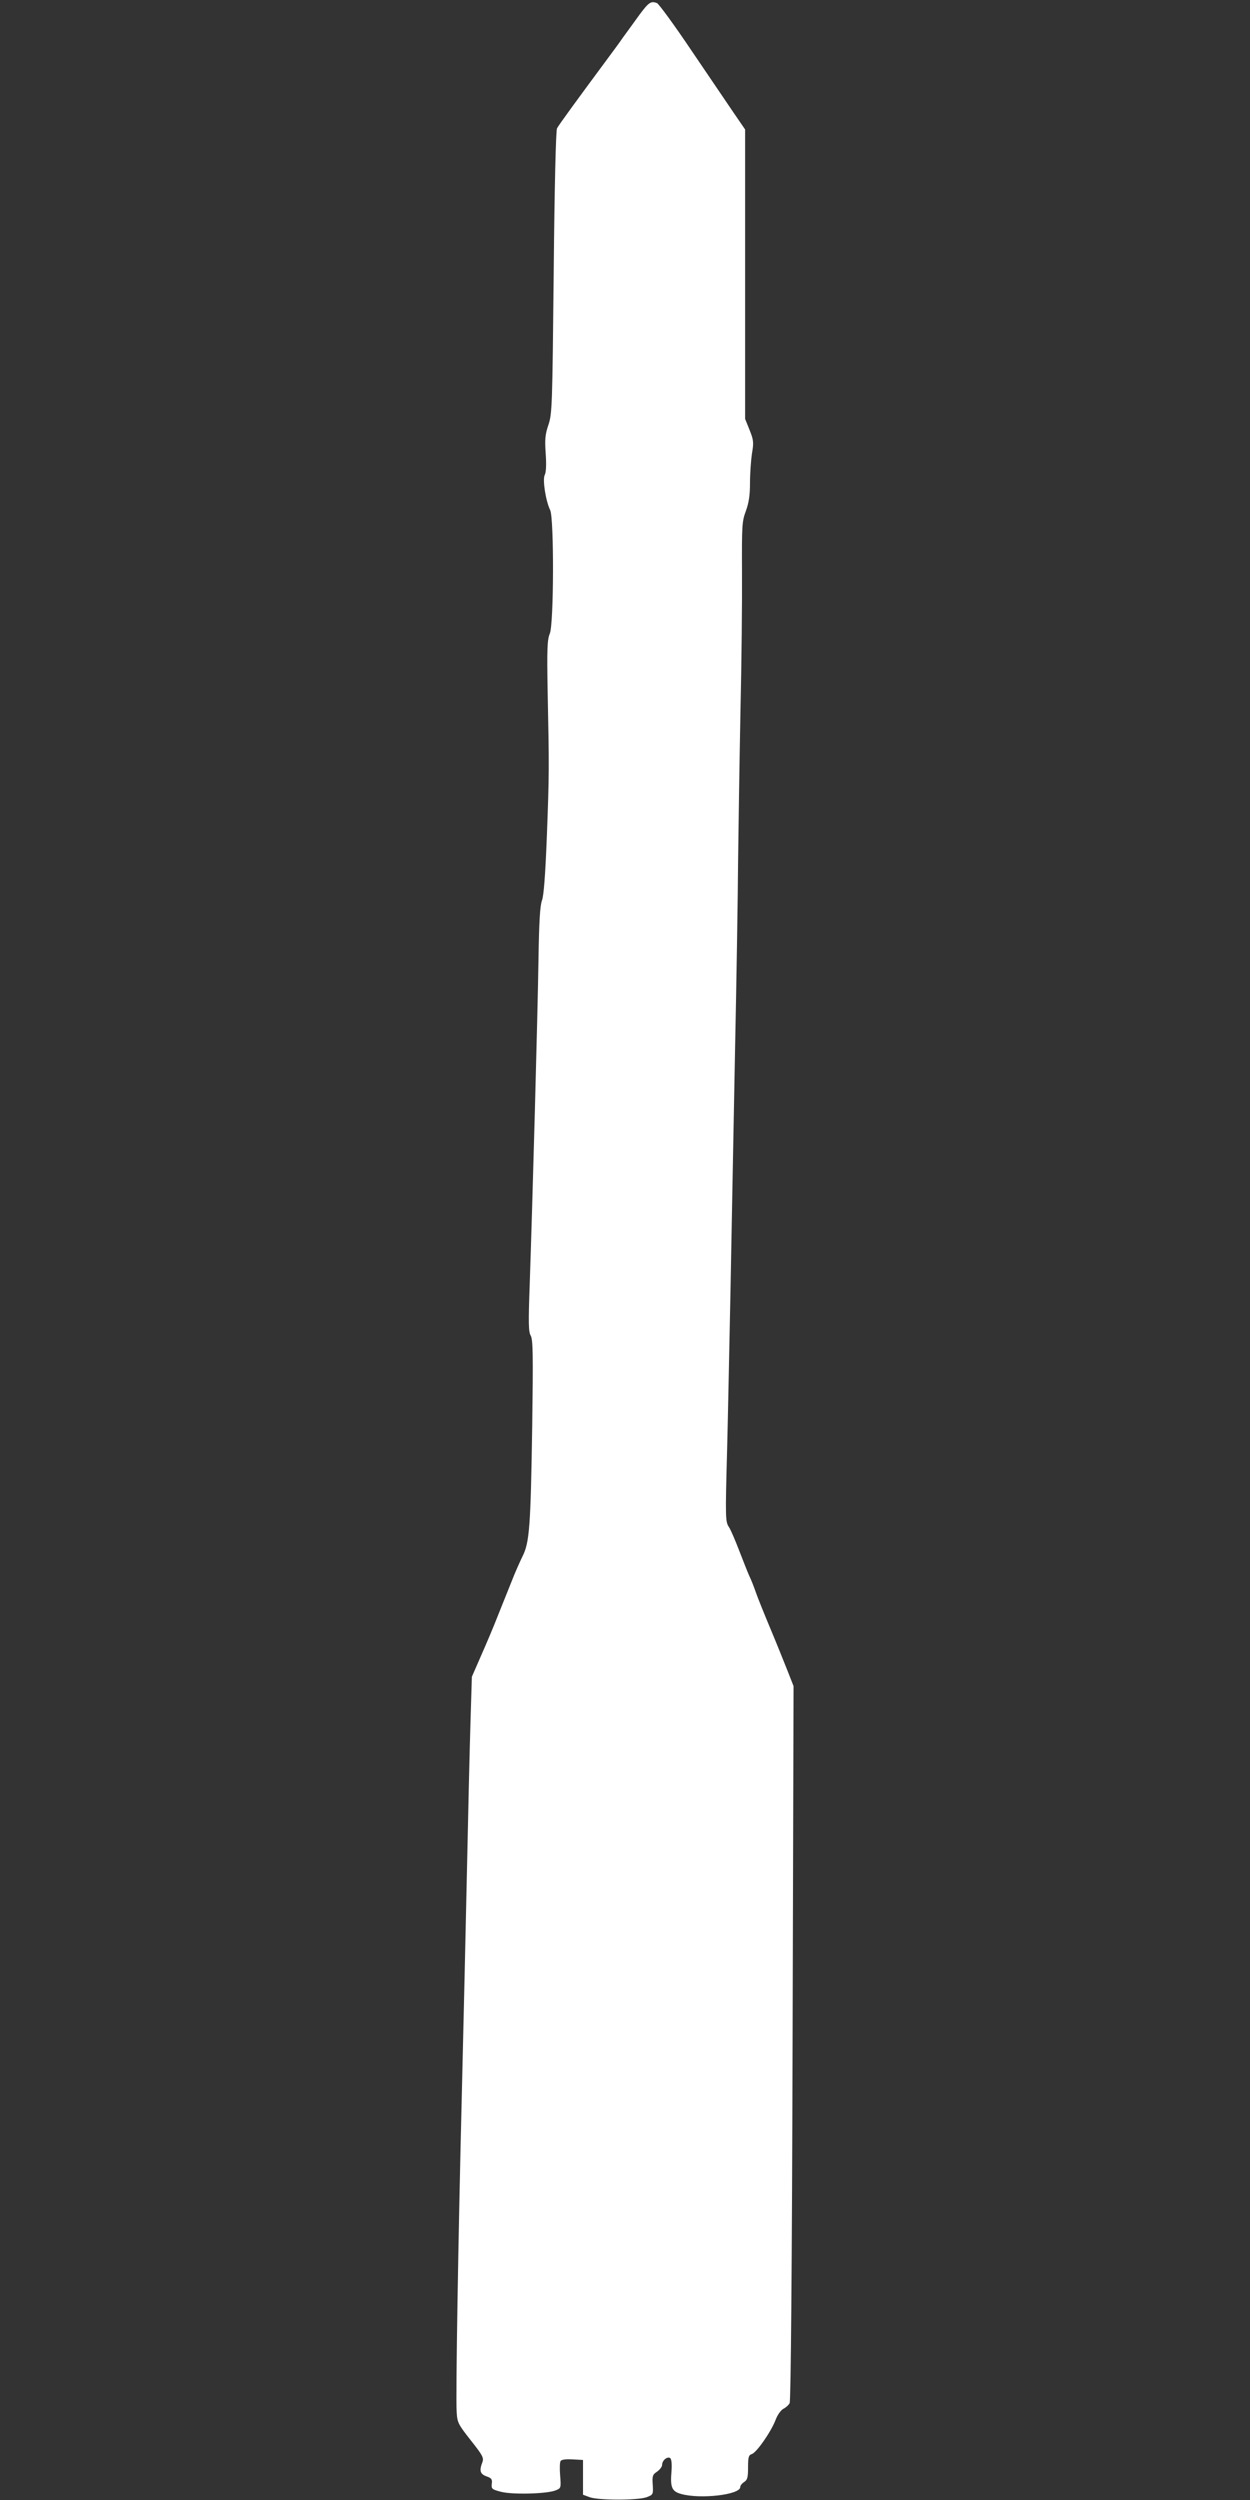<?xml version="1.0" standalone="no"?>
<!DOCTYPE svg PUBLIC "-//W3C//DTD SVG 20010904//EN"
 "http://www.w3.org/TR/2001/REC-SVG-20010904/DTD/svg10.dtd">
<svg version="1.0" xmlns="http://www.w3.org/2000/svg"
 width="640pt" height="1280pt" viewBox="0 0 640 1280"
 preserveAspectRatio="xMidYMid meet">
<rect x="0" y="0" width="640" height="1280" fill="#333333" stroke="none"/>
<g transform="translate(0,1280) scale(0.1,-0.1)"
fill="#ffffff" stroke="none">
<path d="M3273 12723 c-27 -38 -64 -88 -82 -113 -17 -25 -51 -71 -74 -102
-160 -216 -257 -349 -265 -365 -6 -11 -13 -305 -17 -738 -7 -684 -8 -723 -27
-780 -17 -50 -19 -75 -14 -148 4 -56 2 -96 -5 -109 -12 -23 5 -133 28 -180 20
-42 19 -582 -2 -632 -13 -31 -15 -78 -11 -299 8 -390 8 -417 -4 -737 -8 -203
-16 -306 -25 -330 -10 -26 -15 -108 -18 -305 -4 -272 -30 -1228 -45 -1665 -7
-192 -6 -239 5 -258 12 -19 13 -99 8 -460 -8 -521 -14 -600 -50 -671 -14 -29
-40 -87 -56 -129 -17 -42 -48 -120 -69 -172 -20 -52 -59 -144 -86 -205 l-48
-110 -7 -230 c-4 -126 -12 -466 -18 -755 -6 -289 -18 -799 -26 -1135 -19 -763
-32 -1561 -27 -1641 3 -58 7 -65 72 -148 61 -77 68 -90 60 -112 -17 -44 -12
-61 21 -73 26 -9 30 -15 27 -38 -3 -26 1 -29 47 -41 58 -15 233 -11 279 7 28
11 29 12 24 75 -3 35 -2 69 2 75 4 8 27 11 61 9 l54 -3 0 -89 0 -89 35 -13
c46 -16 244 -16 290 0 34 13 35 14 32 64 -3 45 -1 52 22 67 14 10 26 25 26 35
0 22 25 44 41 35 7 -5 10 -29 7 -69 -7 -81 2 -102 49 -115 99 -28 303 -4 303
35 0 8 9 19 20 26 17 11 20 24 20 75 0 52 3 63 19 68 25 8 99 115 122 175 9
25 27 50 40 57 12 6 27 19 32 29 6 11 12 693 15 1844 l5 1827 -31 79 c-17 43
-56 140 -87 214 -31 74 -65 158 -75 187 -10 29 -25 67 -34 85 -8 18 -31 76
-51 128 -20 52 -43 106 -52 120 -19 29 -20 37 -10 405 4 154 11 514 17 800 5
286 16 833 23 1215 8 382 15 828 16 990 2 162 7 504 12 760 6 256 9 580 8 721
-1 239 0 260 20 313 15 42 21 80 21 144 0 48 5 116 10 150 10 57 8 70 -12 120
l-23 57 0 741 0 741 -61 89 c-33 49 -131 193 -217 320 -86 128 -164 234 -173
238 -31 12 -42 5 -91 -61z"/>
</g>
</svg>
